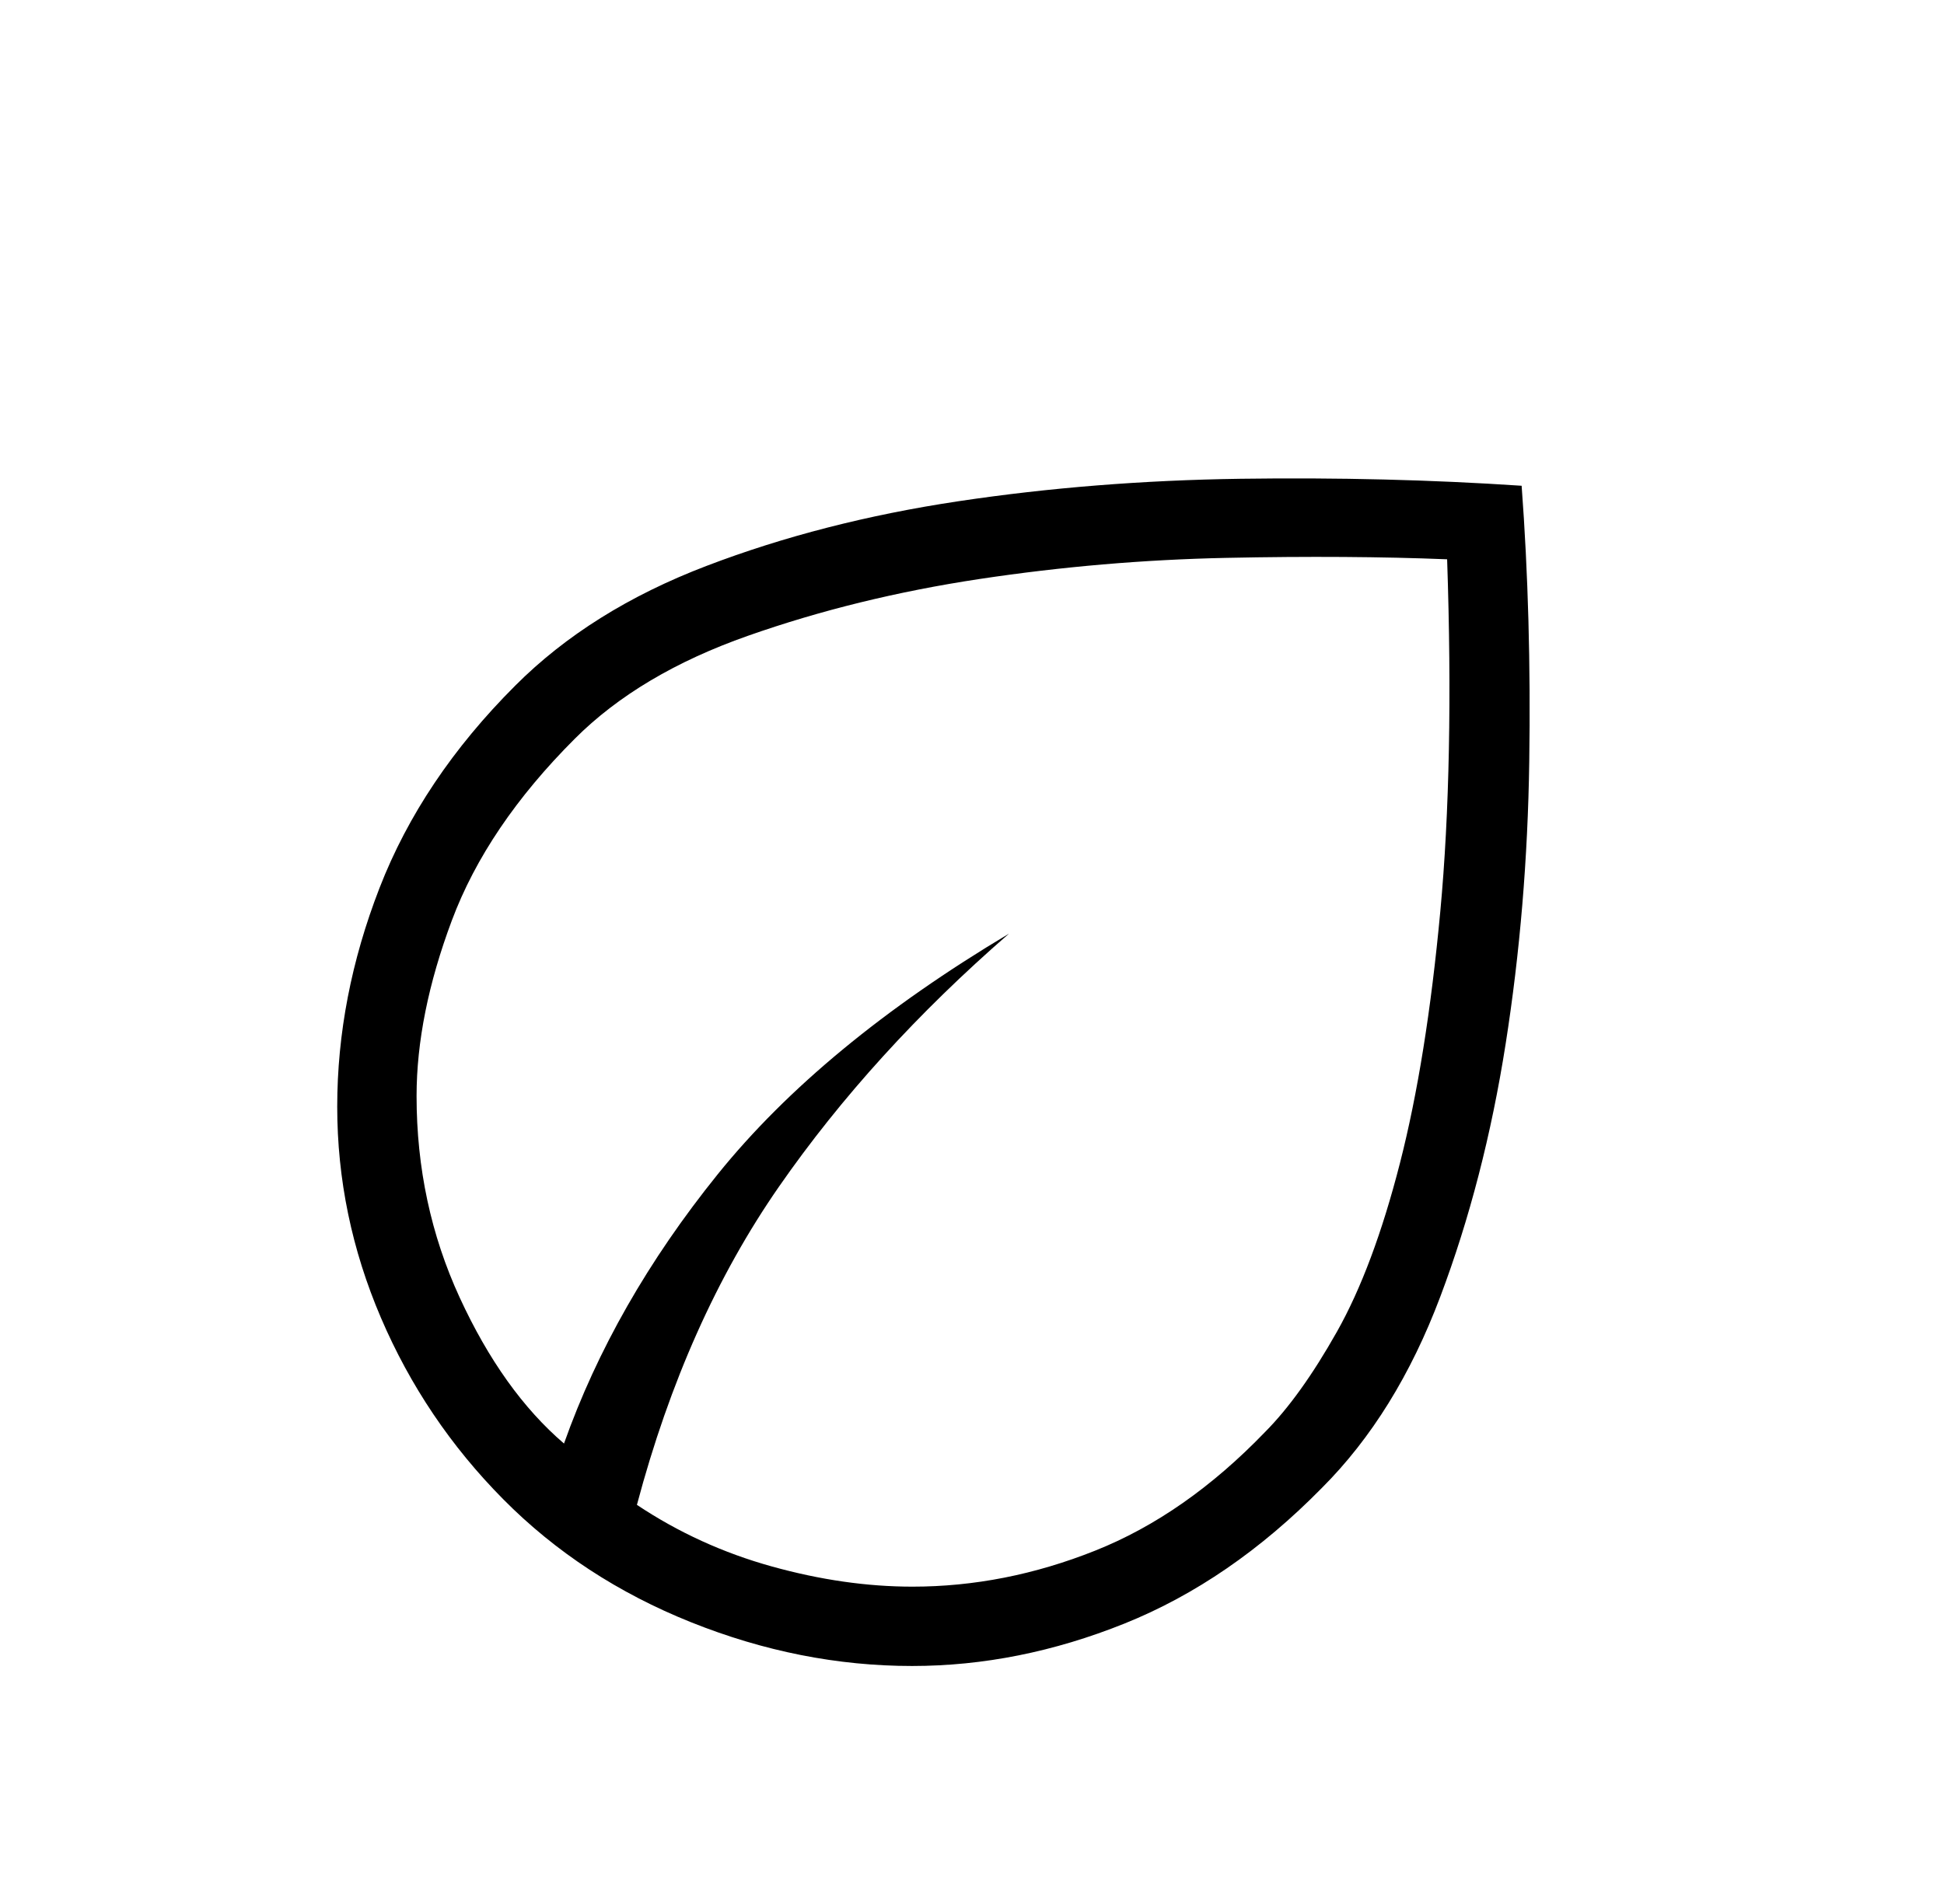 <svg width="49" height="48" viewBox="0 0 49 48" fill="none" xmlns="http://www.w3.org/2000/svg">
<path d="M12.684 37.796C11.364 36.463 10.337 34.938 9.602 33.222C8.867 31.506 8.5 29.732 8.5 27.9C8.5 26.056 8.855 24.218 9.566 22.386C10.277 20.554 11.417 18.854 12.986 17.286C14.254 16.015 15.862 15.009 17.81 14.266C19.757 13.522 21.873 12.979 24.16 12.636C26.447 12.293 28.816 12.105 31.268 12.07C33.72 12.036 36.082 12.094 38.354 12.246C38.518 14.446 38.582 16.766 38.546 19.206C38.51 21.649 38.312 24.017 37.952 26.31C37.592 28.604 37.042 30.732 36.302 32.694C35.562 34.657 34.567 36.264 33.316 37.514C31.78 39.077 30.123 40.215 28.344 40.93C26.567 41.644 24.782 42 22.99 42C21.113 42 19.256 41.633 17.42 40.898C15.584 40.163 14.005 39.13 12.684 37.796ZM16.054 37.938C17.098 38.634 18.231 39.151 19.452 39.49C20.673 39.83 21.856 40 23 40C24.551 40 26.084 39.698 27.6 39.094C29.119 38.49 30.548 37.492 31.888 36.1C32.484 35.5 33.087 34.658 33.698 33.574C34.309 32.49 34.838 31.074 35.286 29.326C35.734 27.578 36.073 25.462 36.304 22.976C36.535 20.491 36.592 17.532 36.476 14.1C34.843 14.034 32.989 14.021 30.914 14.064C28.839 14.107 26.766 14.284 24.694 14.596C22.621 14.909 20.674 15.387 18.854 16.028C17.033 16.668 15.577 17.534 14.488 18.624C13.013 20.098 11.98 21.625 11.388 23.208C10.796 24.791 10.5 26.265 10.5 27.632C10.5 29.444 10.862 31.137 11.586 32.71C12.31 34.283 13.187 35.511 14.216 36.392C15.052 34.033 16.344 31.77 18.092 29.602C19.841 27.434 22.288 25.413 25.432 23.538C23.133 25.535 21.201 27.661 19.636 29.914C18.071 32.167 16.877 34.842 16.054 37.938Z" fill="black"/>
</svg>
